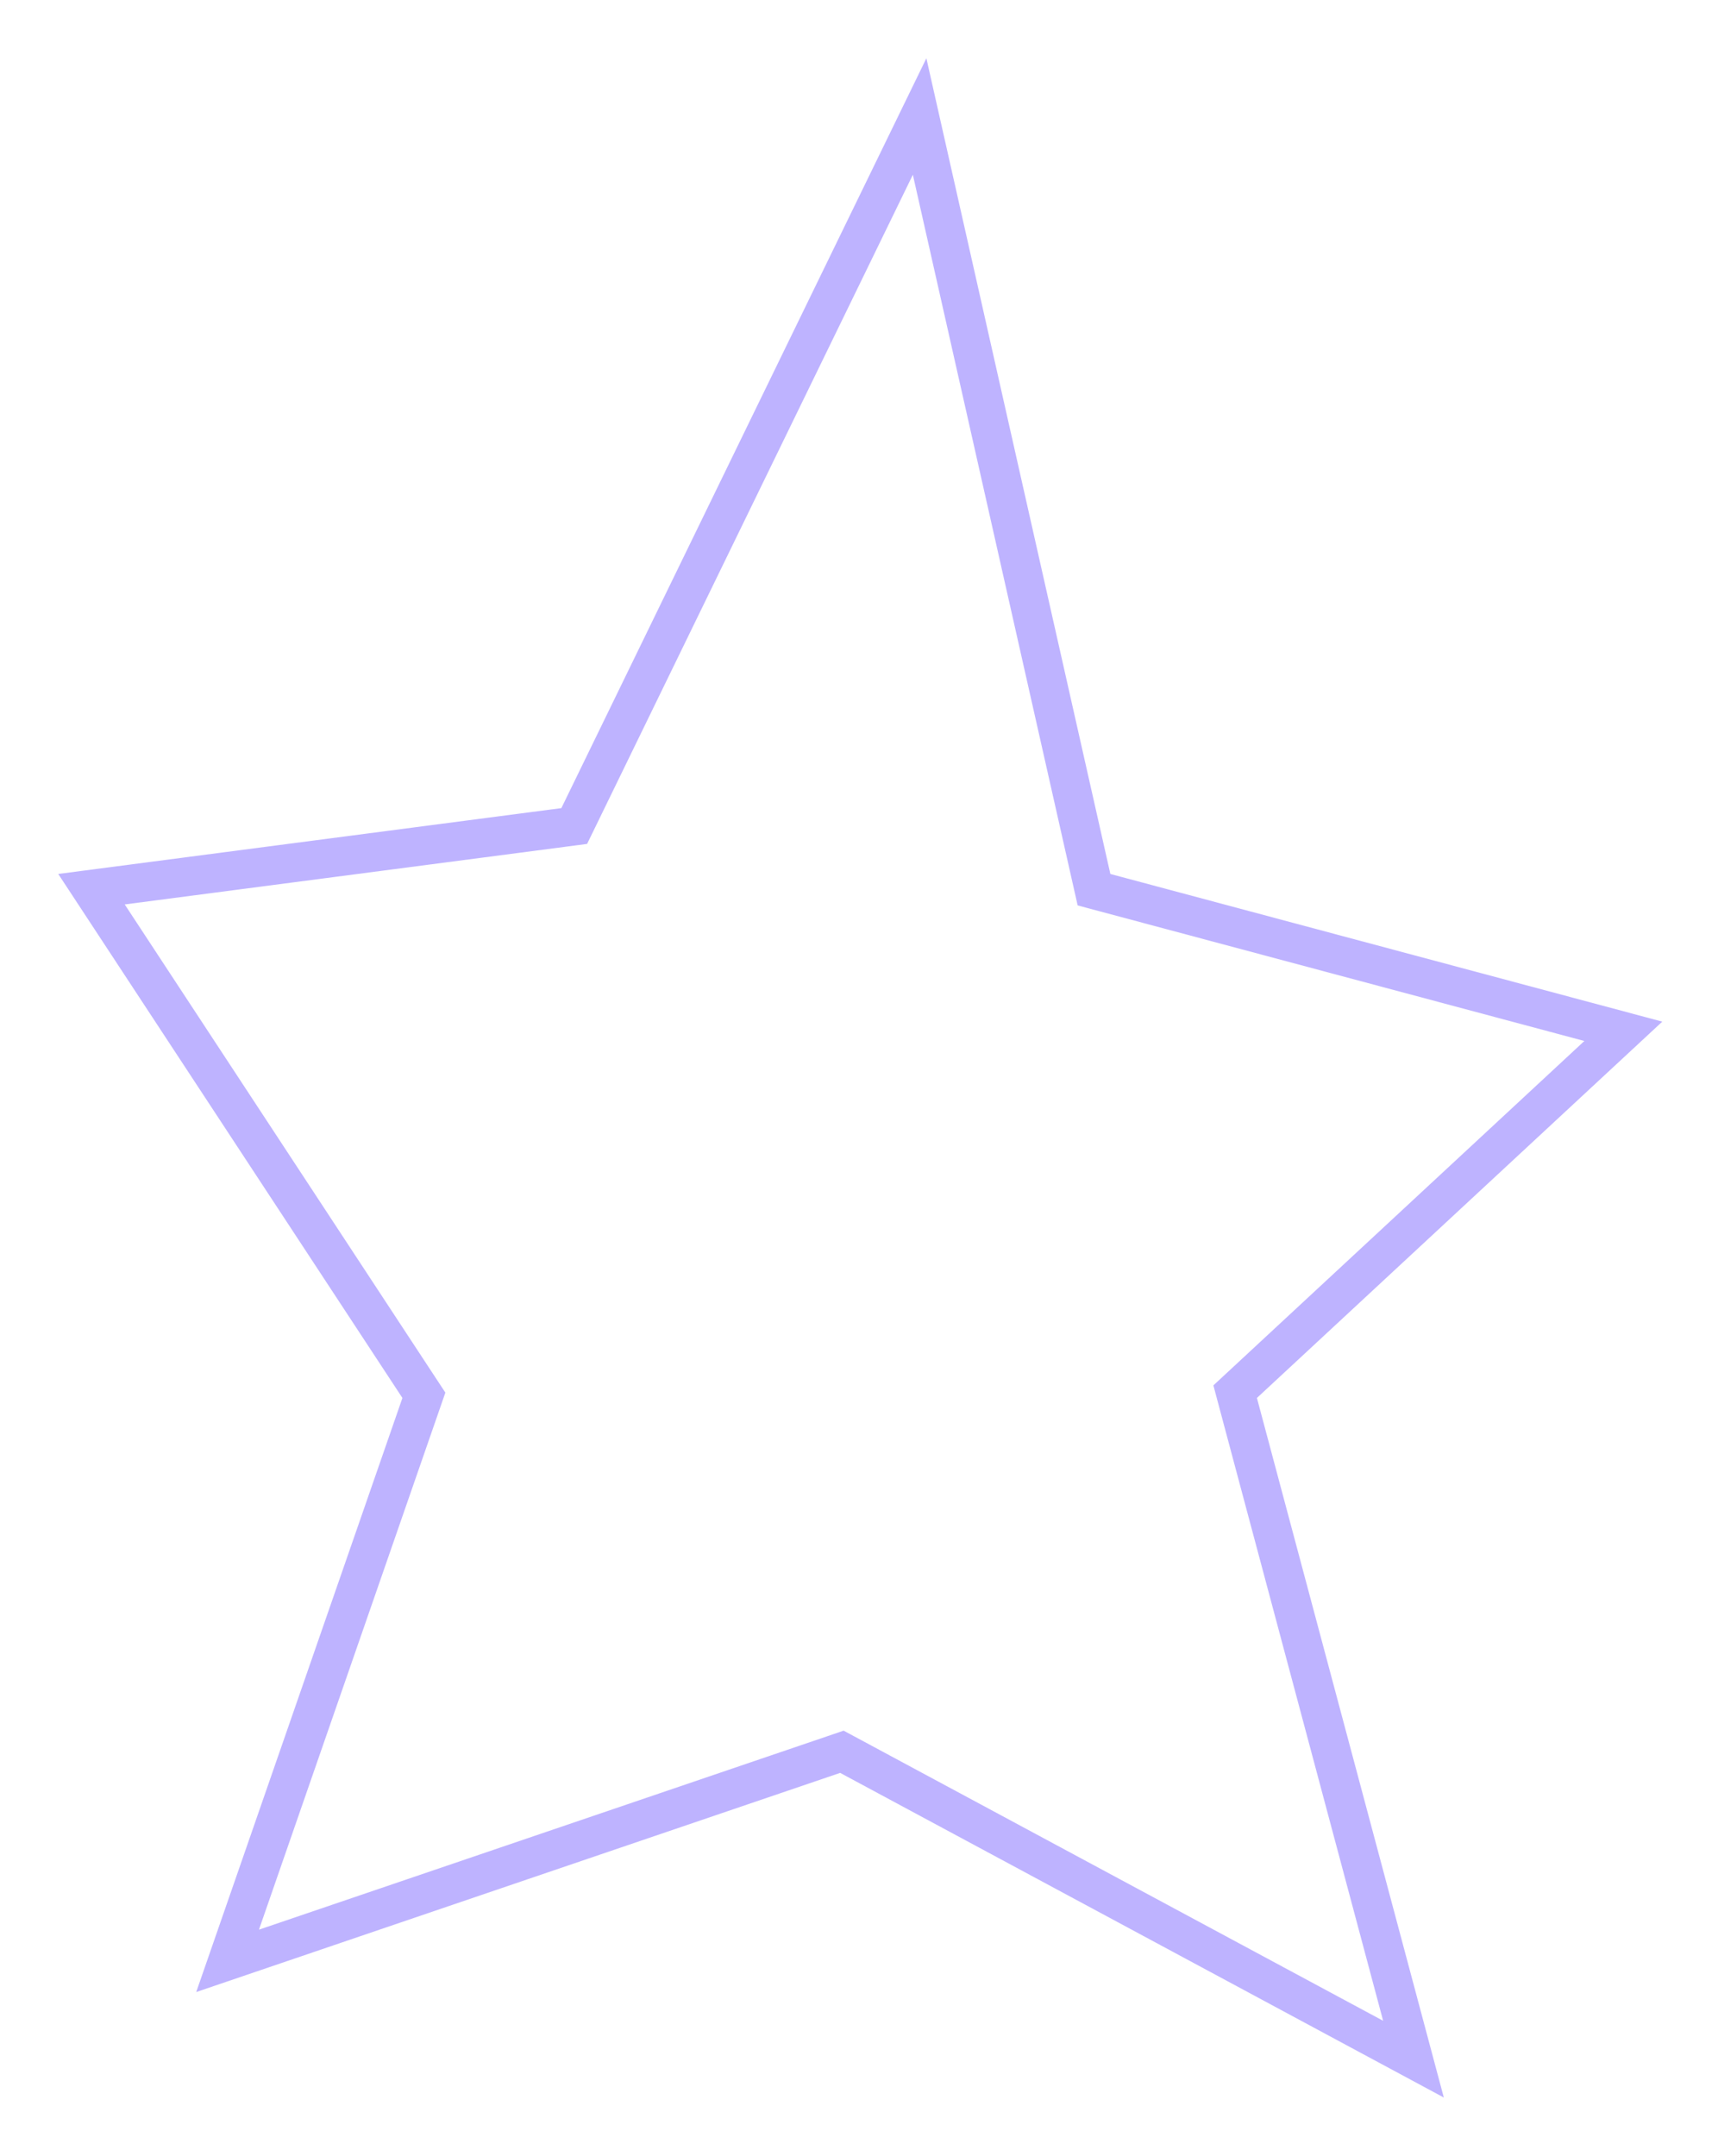 <?xml version="1.0" encoding="utf-8"?>
<svg xmlns="http://www.w3.org/2000/svg" fill="none" height="100%" overflow="visible" preserveAspectRatio="none" style="display: block;" viewBox="0 0 177 222" width="100%">
<g filter="url(#filter0_g_0_3648)" id="Star wide outline" opacity="0.6">
<path d="M112.446 90.443L112.712 91.622L113.881 91.935L167.246 106.207L128.137 142.498L127.254 143.317L127.564 144.48L145.626 212.056L87.504 180.813L86.737 180.401L85.913 180.682L23.448 201.932L43.349 144.62L43.672 143.689L43.131 142.866L9.425 91.571L58.094 85.205L59.161 85.065L59.633 84.098L94.745 11.998L112.446 90.443Z" stroke="#9381FF" stroke-width="4"/>
</g>
<defs>
<filter color-interpolation-filters="sRGB" filterUnits="userSpaceOnUse" height="220.407" id="filter0_g_0_3648" width="175.661" x="0.8" y="0.8">
<feFlood flood-opacity="0" result="BackgroundImageFix"/>
<feBlend in="SourceGraphic" in2="BackgroundImageFix" mode="normal" result="shape"/>
<feTurbulence baseFrequency="0.25 0.25" numOctaves="3" seed="9445" type="fractalNoise"/>
<feDisplacementMap height="100%" in="shape" result="displacedImage" scale="10.4" width="100%" xChannelSelector="R" yChannelSelector="G"/>
<feMerge result="effect1_texture_0_3648">
<feMergeNode in="displacedImage"/>
</feMerge>
</filter>
</defs>
</svg>
